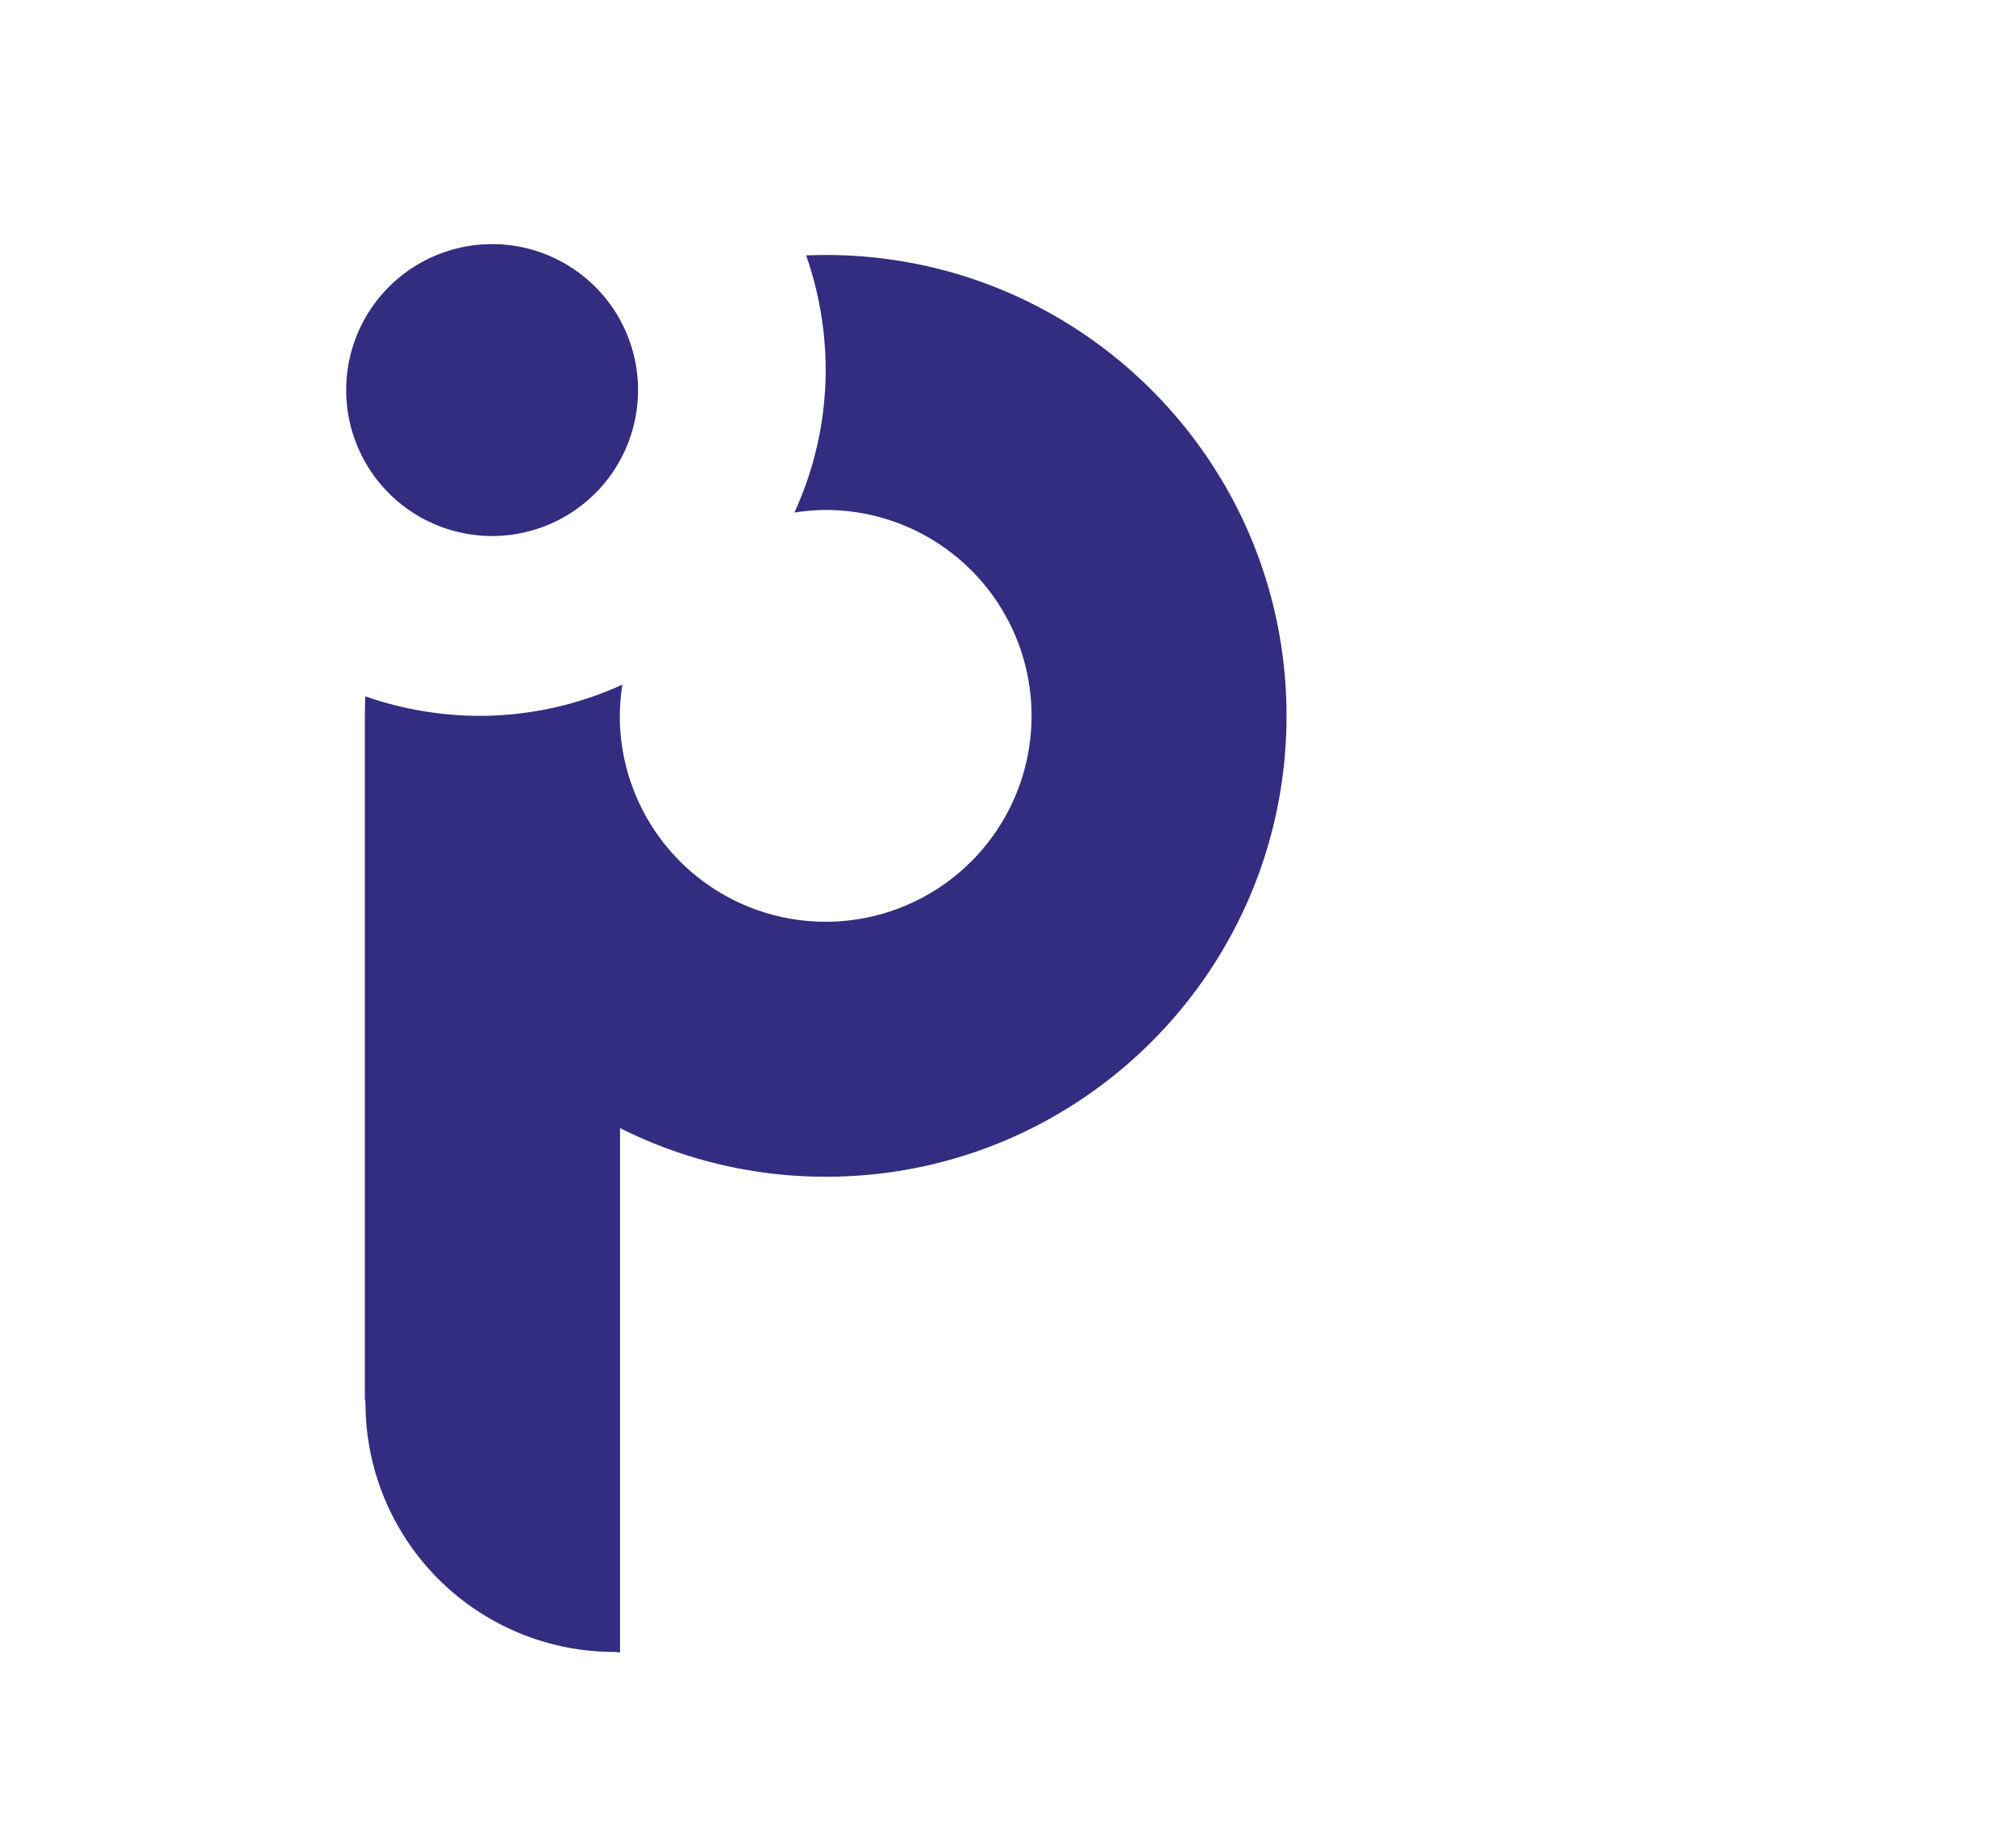 <svg xmlns="http://www.w3.org/2000/svg" id="Ebene_1" data-name="Ebene 1" viewBox="0 0 928.3 838.5"><defs><style>.cls-1{fill:#322d80;}</style></defs><path class="cls-1" d="M592.4,329.6c0-117.2-95-212.2-212.2-212.2-3,0-6,.1-9,.2a160.33,160.33,0,0,1,9,52.5A157.93,157.93,0,0,1,365.8,236a97.58,97.58,0,0,1,14.4-1.2,94.8,94.8,0,1,1-94.8,94.8,97.58,97.58,0,0,1,1.2-14.4,157.93,157.93,0,0,1-65.9,14.4,160.33,160.33,0,0,1-52.5-9c-.1,3-.2,6-.2,9V644.1a12.5,12.5,0,0,1,.3,1.9A114.59,114.59,0,0,0,282.9,760.6a20.61,20.61,0,0,1,2.6.3V519.4a210.82,210.82,0,0,0,94.8,22.4c117.1,0,212.1-95,212.1-212.2"></path><path class="cls-1" d="M226.6,246.8a67.2,67.2,0,1,0-67.2-67.2,67.22,67.22,0,0,0,67.2,67.2"></path></svg>